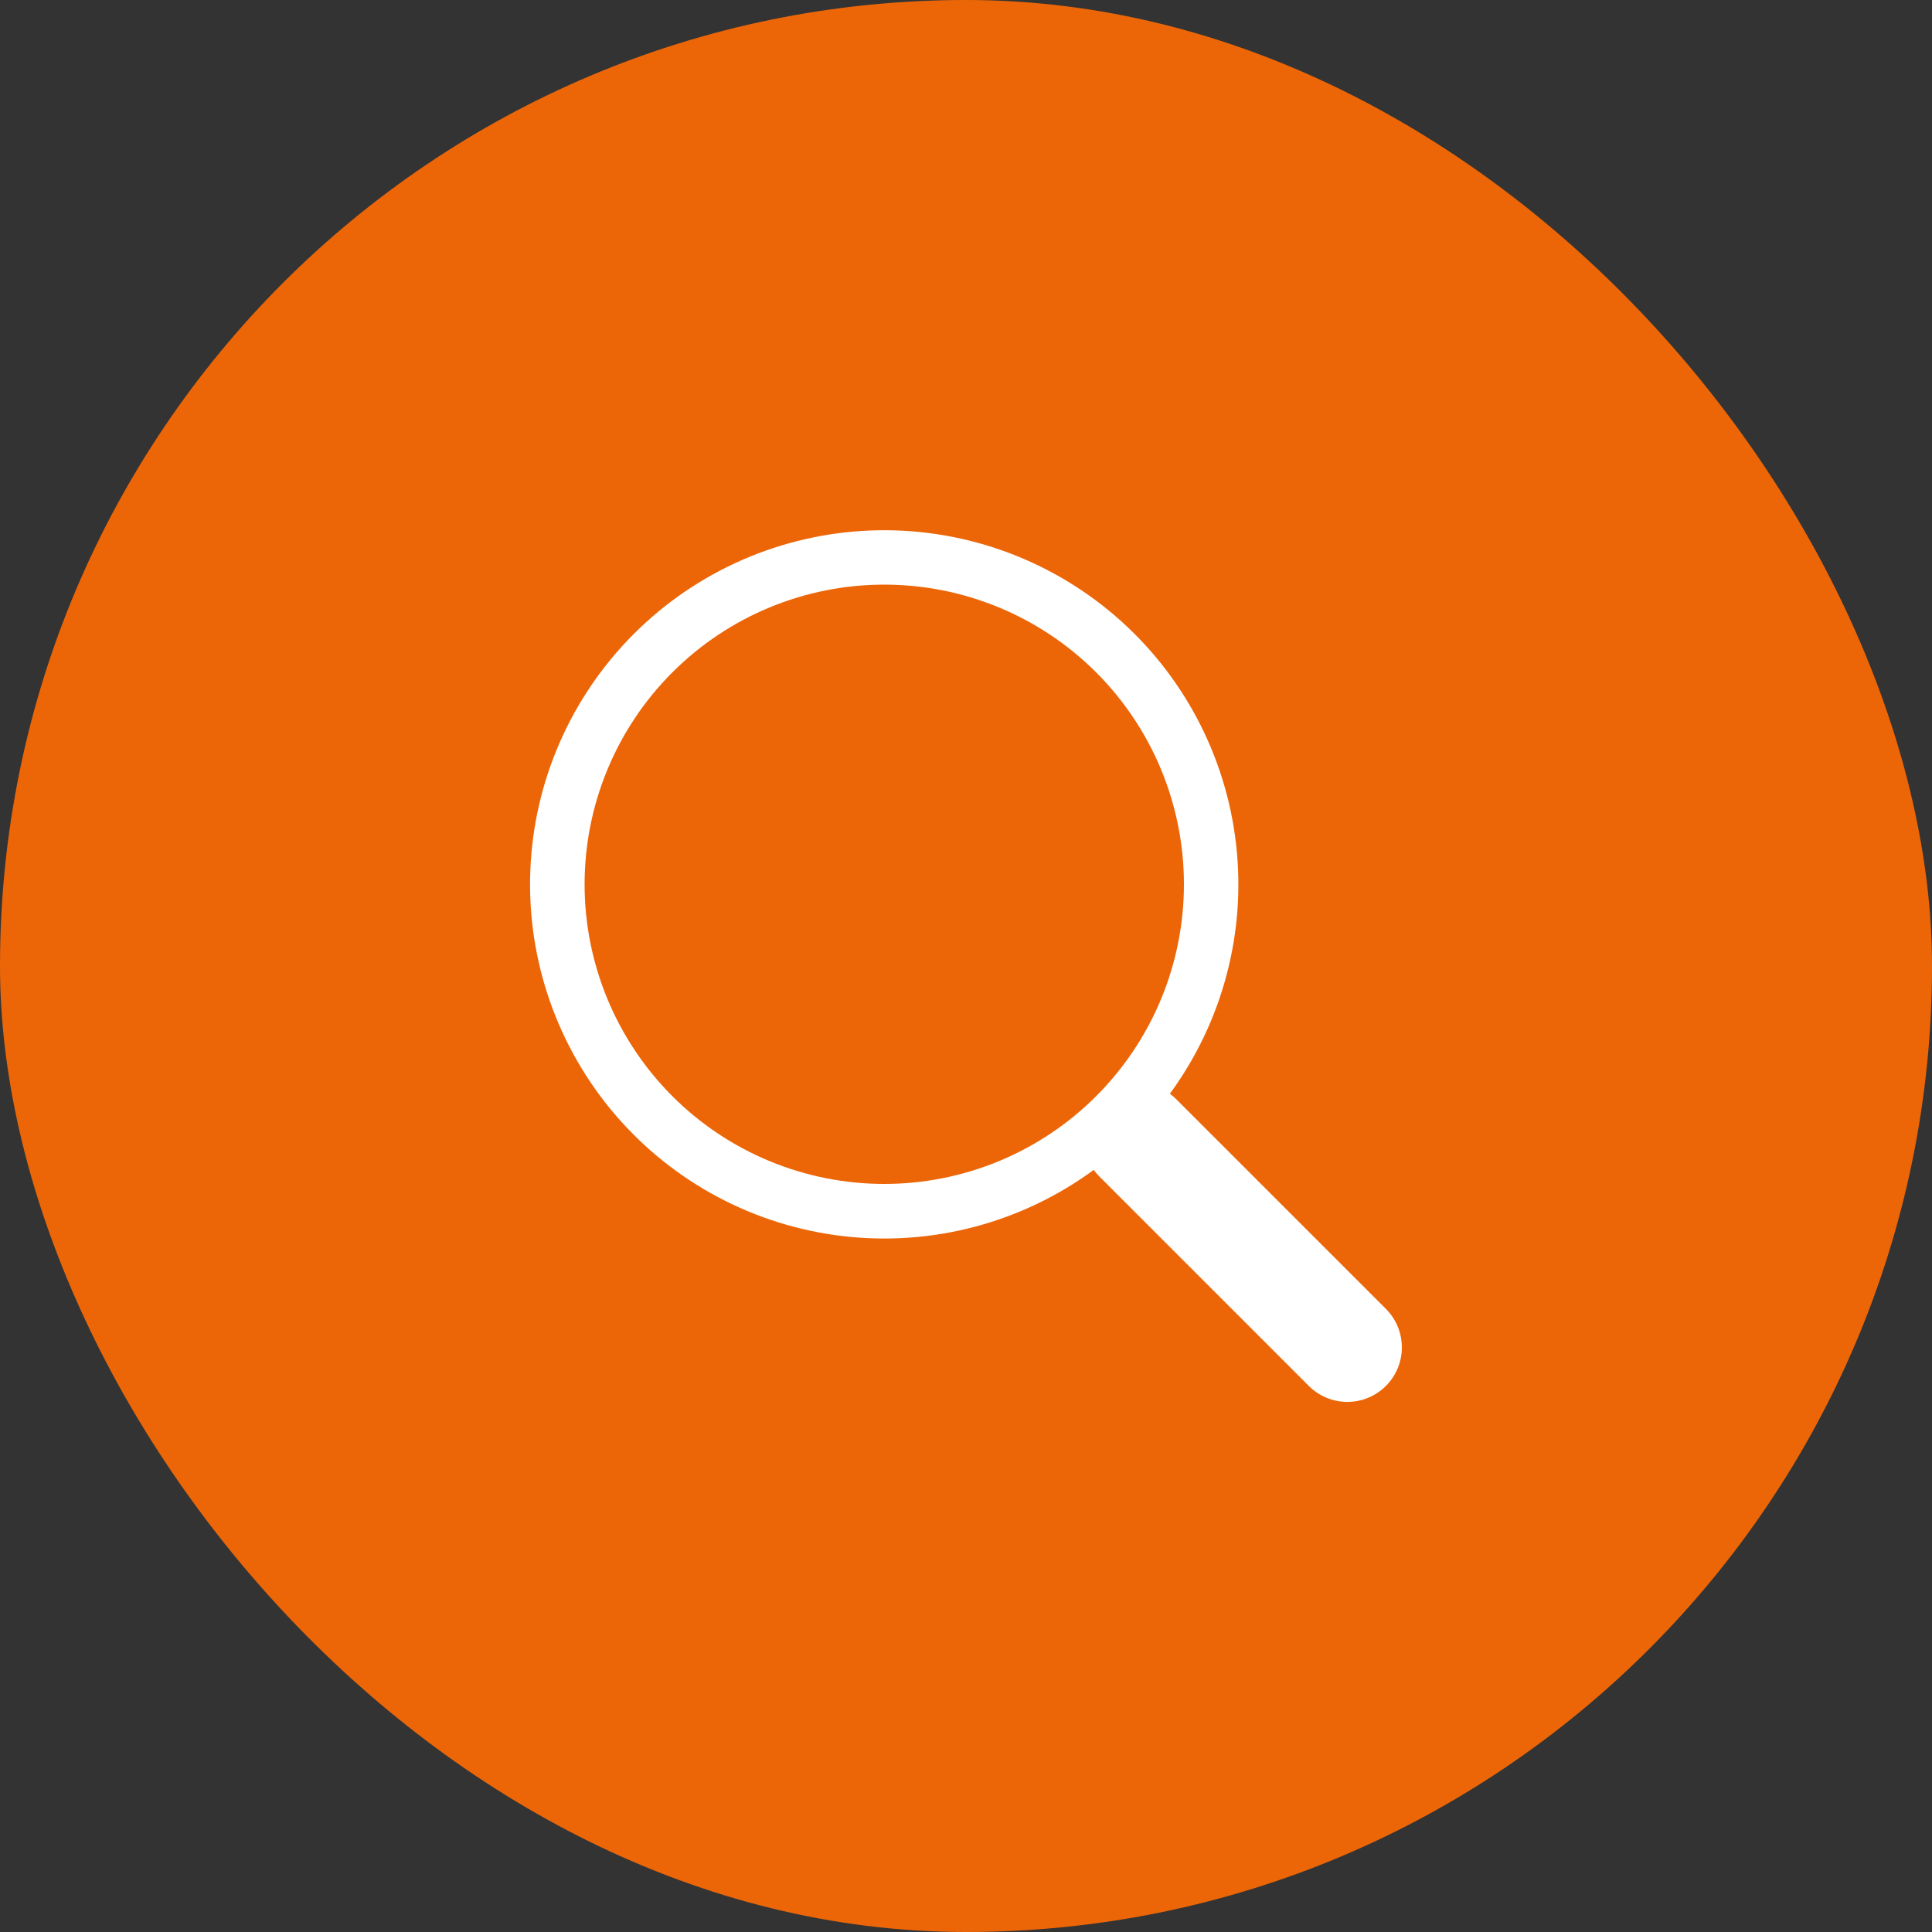 <?xml version="1.0" encoding="UTF-8"?>
<svg xmlns="http://www.w3.org/2000/svg" width="82" height="82" viewBox="0 0 82 82" fill="none">
  <rect x="0" y="0" width="82" height="82" fill="#333333" stroke="none"/>
  <rect width="82" height="82" rx="41" fill="#EC6608"></rect>
  <g clip-path="url(#clip0_1395_4919)">
    <path d="M49.653 46.421C51.892 43.365 52.895 39.577 52.461 35.814C52.027 32.05 50.188 28.59 47.312 26.124C44.436 23.659 40.735 22.37 36.95 22.516C33.165 22.662 29.574 24.231 26.896 26.911C24.219 29.591 22.651 33.182 22.508 36.968C22.365 40.753 23.657 44.453 26.124 47.328C28.592 50.202 32.054 52.038 35.817 52.469C39.581 52.901 43.368 51.895 46.422 49.654H46.42C46.488 49.746 46.563 49.835 46.647 49.92L55.55 58.823C55.983 59.257 56.572 59.501 57.185 59.501C57.799 59.501 58.387 59.258 58.821 58.824C59.255 58.39 59.499 57.802 59.499 57.189C59.499 56.575 59.256 55.987 58.822 55.553L49.919 46.65C49.836 46.566 49.747 46.491 49.653 46.421ZM50.25 37.532C50.25 39.202 49.921 40.856 49.282 42.399C48.642 43.942 47.705 45.344 46.524 46.525C45.343 47.706 43.941 48.643 42.398 49.282C40.855 49.921 39.201 50.25 37.531 50.25C35.861 50.25 34.207 49.921 32.664 49.282C31.12 48.643 29.718 47.706 28.537 46.525C27.356 45.344 26.419 43.942 25.78 42.399C25.141 40.856 24.812 39.202 24.812 37.532C24.812 34.158 26.152 30.923 28.537 28.538C30.923 26.153 34.158 24.813 37.531 24.813C40.904 24.813 44.139 26.153 46.524 28.538C48.91 30.923 50.25 34.158 50.25 37.532Z" fill="white"></path>
  </g>
  <defs>
    <clipPath id="clip0_1395_4919">
      <rect width="37" height="37" fill="white" transform="translate(22.5 22.5)"></rect>
    </clipPath>
  </defs>
</svg>
